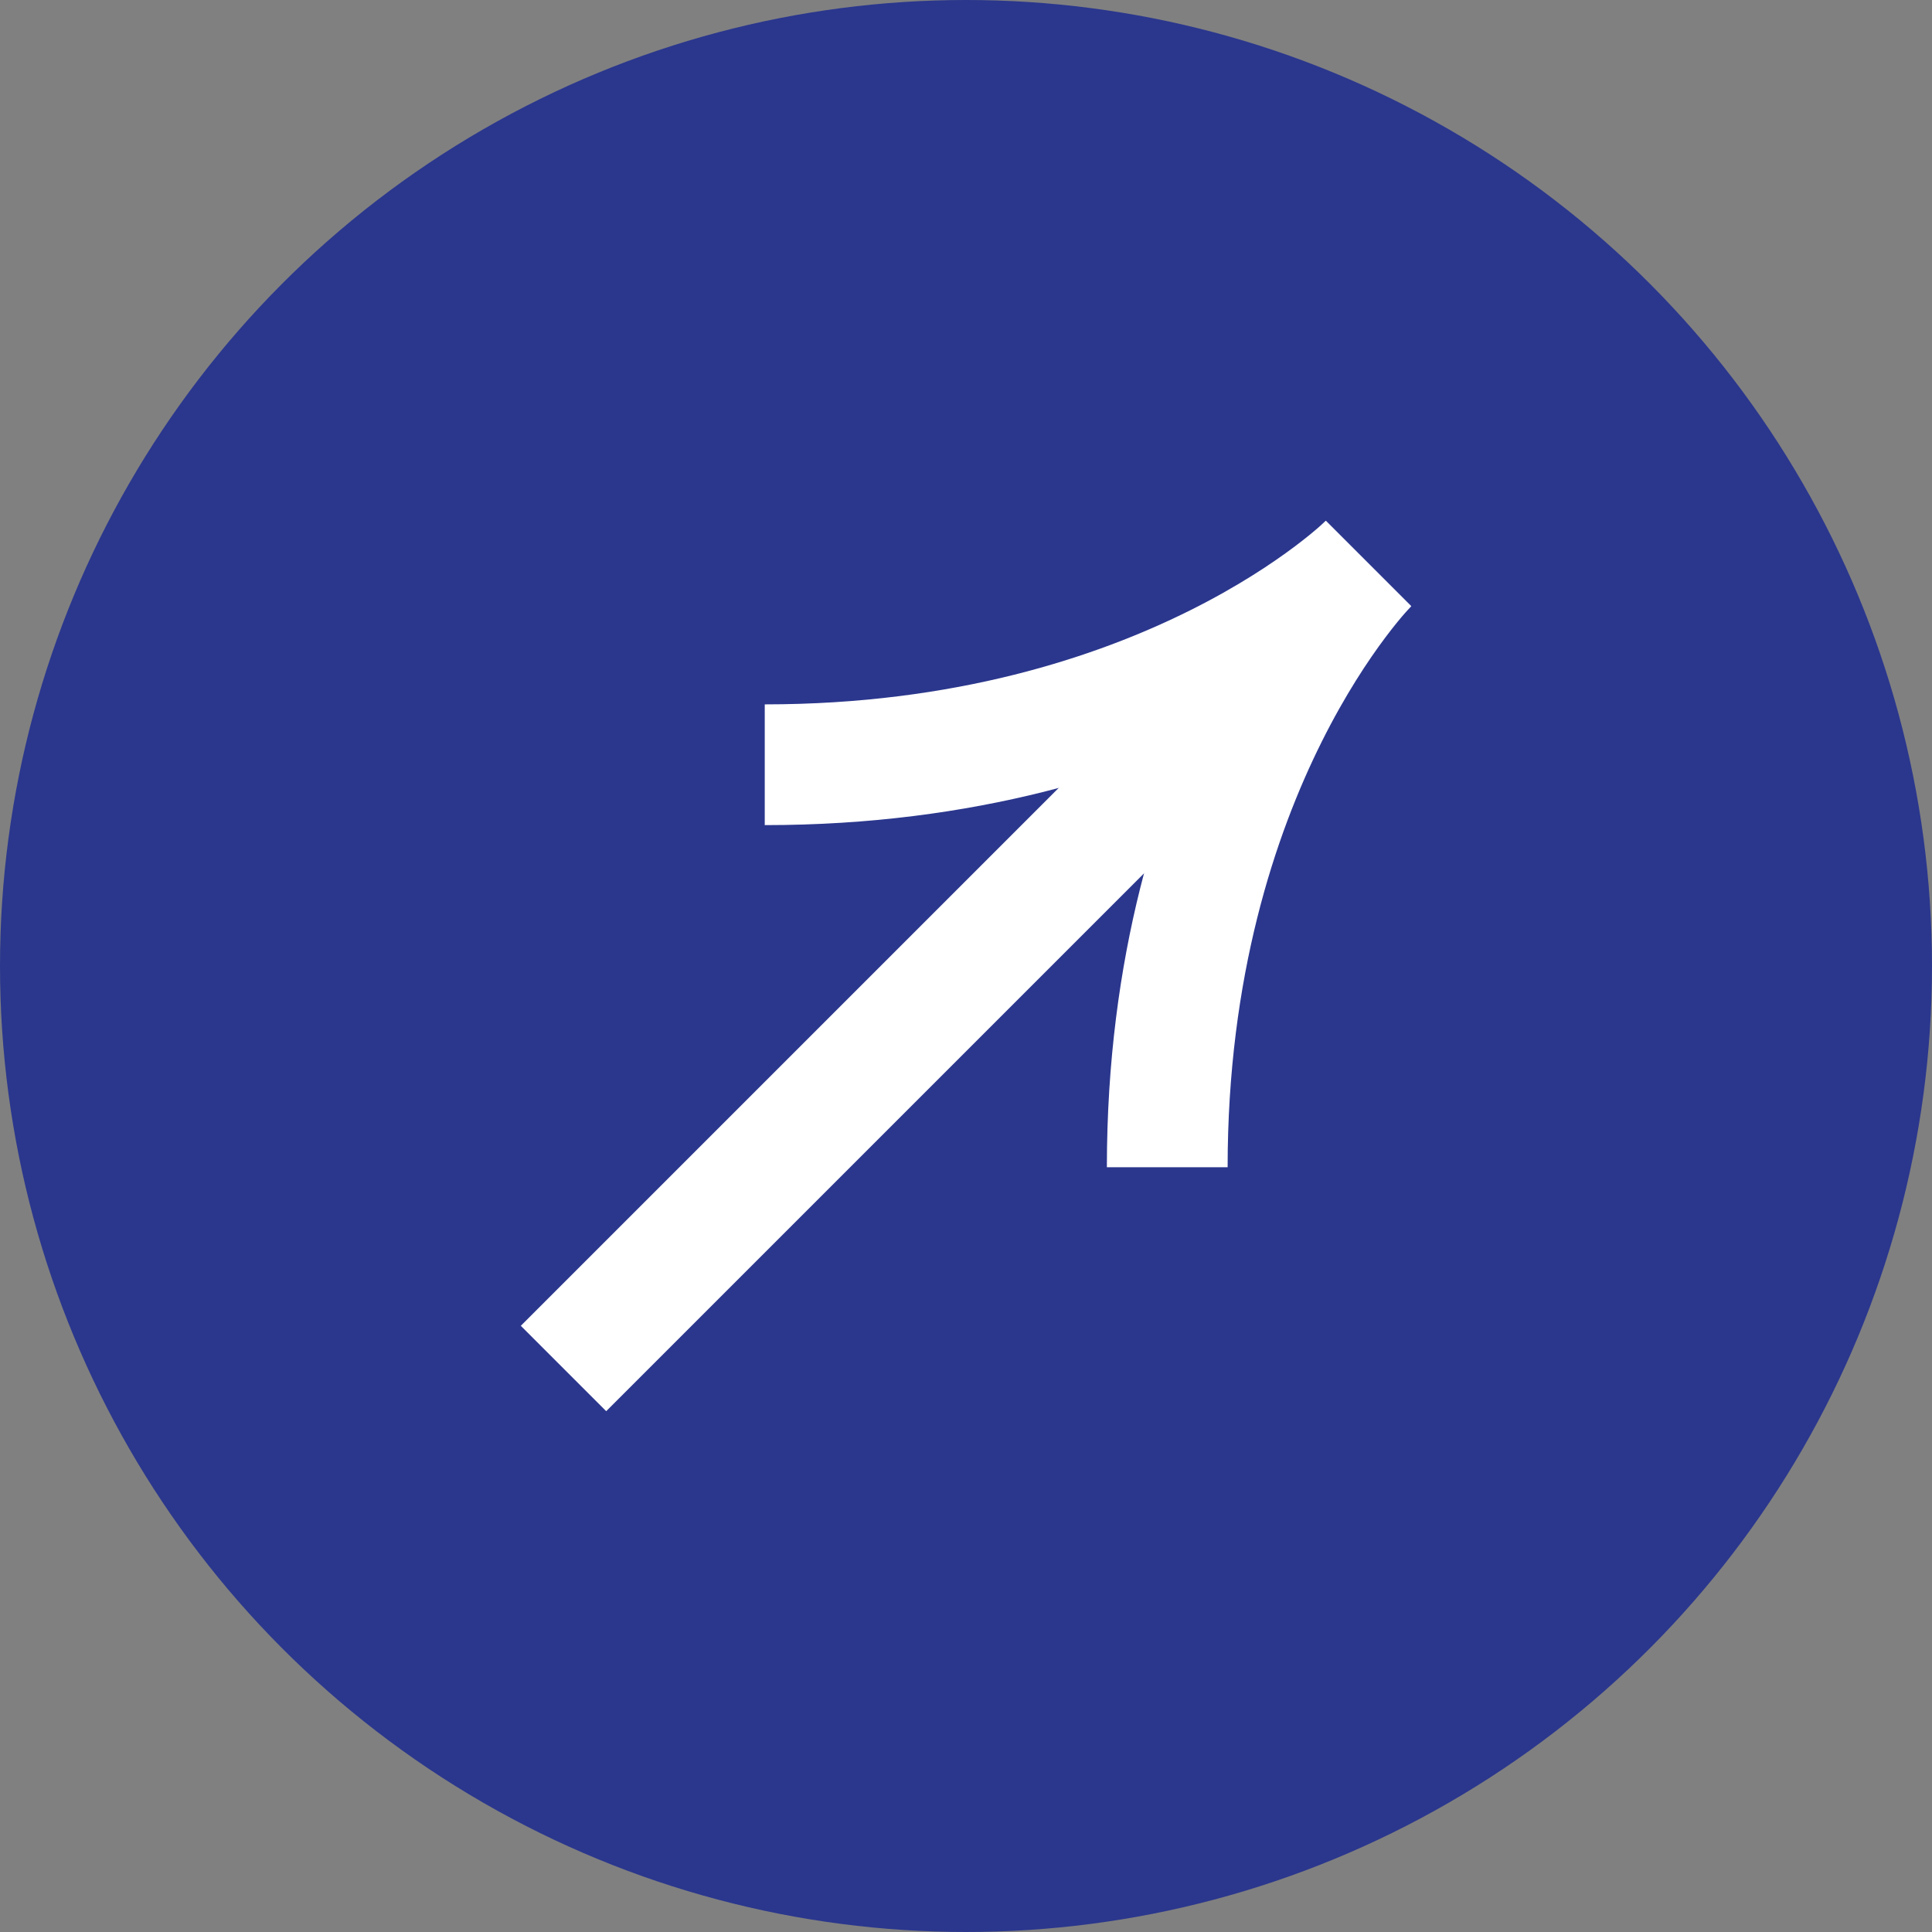 <?xml version="1.0" encoding="UTF-8"?><svg id="Layer_2" xmlns="http://www.w3.org/2000/svg" viewBox="0 0 48 48"><rect x="0" y="0" width="48" height="48" fill="#808080" stroke="none"/><defs><style>.cls-1{fill:none;stroke:#fff;stroke-miterlimit:10;stroke-width:3px;}.cls-2{fill:#2b378d;}</style></defs><g id="Layer_1_copy_2"><g><circle class="cls-2" cx="24" cy="24" r="24"/><g><line class="cls-1" x1="14" y1="34" x2="34" y2="14"/><path class="cls-1" d="m19,19c10,0,15-5,15-5,0,0-5,5-5,15"/></g></g></g></svg>